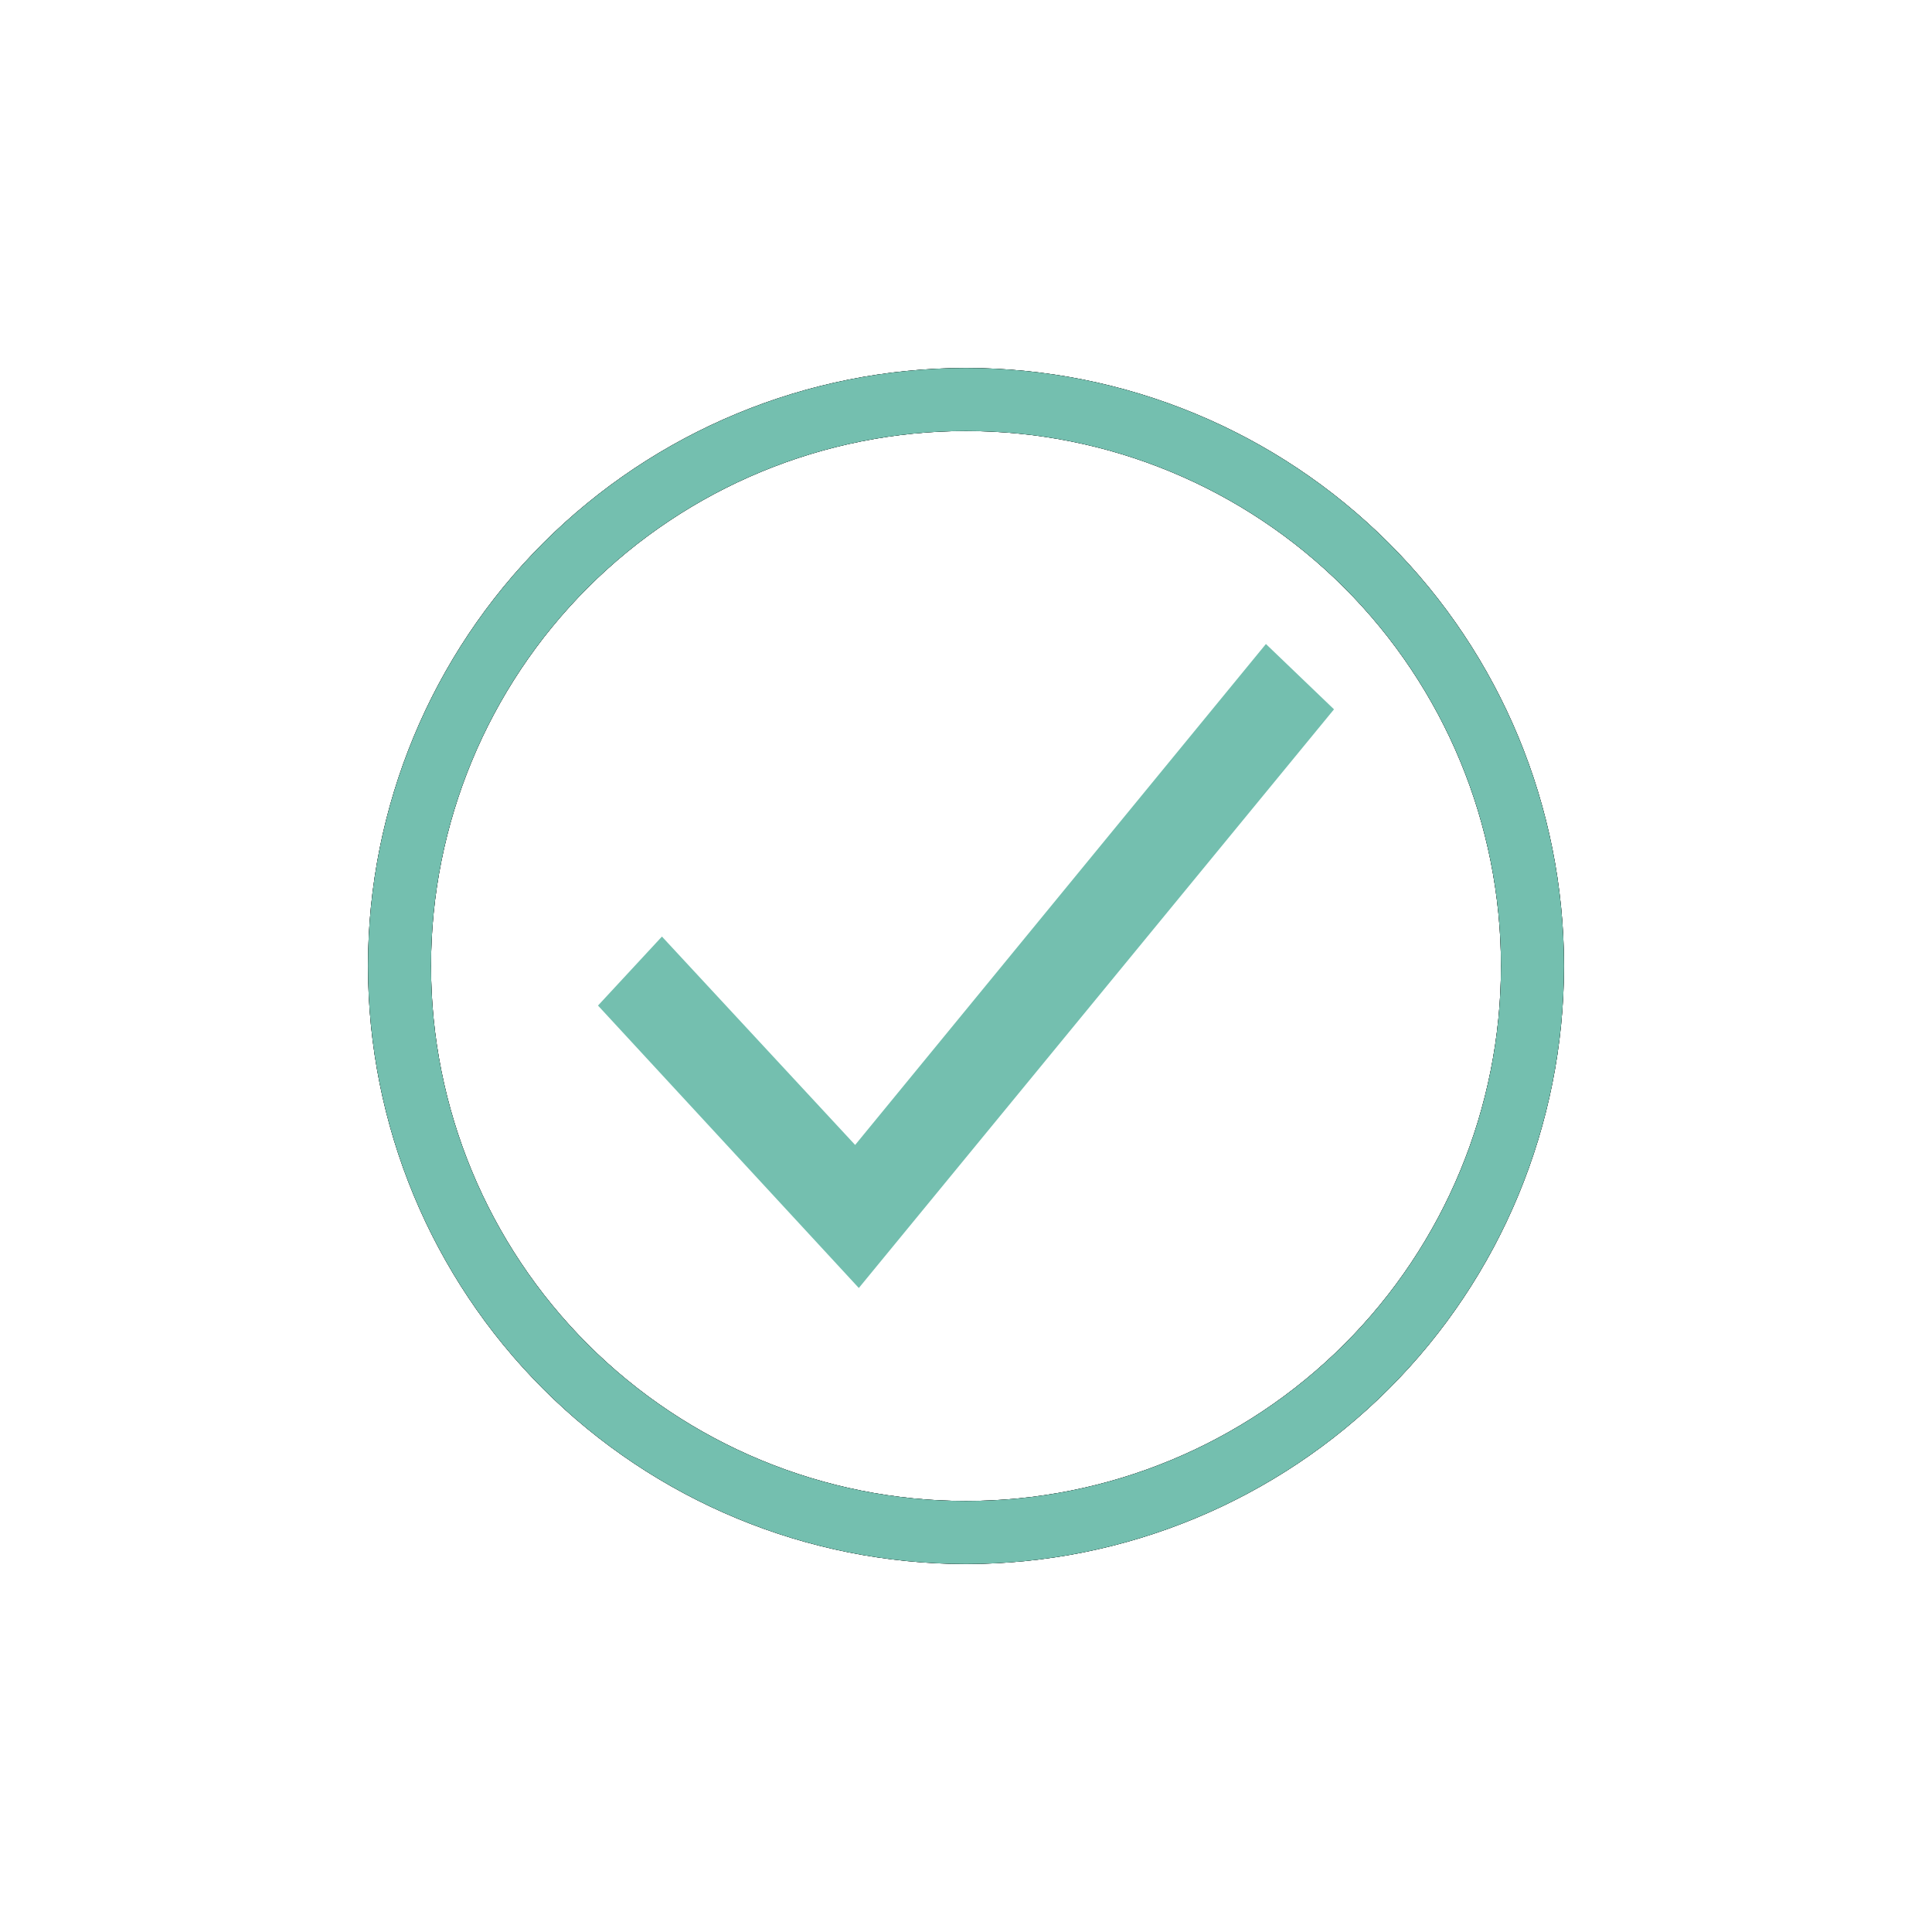 <svg id="Calque_1" data-name="Calque 1" xmlns="http://www.w3.org/2000/svg" xmlns:xlink="http://www.w3.org/1999/xlink" viewBox="0 0 42 42"><defs><style>.cls-1{fill:none;}.cls-2{clip-path:url(#clip-path);}.cls-3{isolation:isolate;}.cls-4{clip-path:url(#clip-path-2);}.cls-5{clip-path:url(#clip-path-3);}.cls-6{clip-path:url(#clip-path-4);}.cls-7{clip-path:url(#clip-path-6);}.cls-8{fill:#74bfaf;}.cls-9{clip-path:url(#clip-path-8);}.cls-10{clip-path:url(#clip-path-9);}.cls-11{clip-path:url(#clip-path-11);}</style><clipPath id="clip-path" transform="translate(8 8)"><path class="cls-1" d="M13,24.63A11.63,11.63,0,1,1,24.63,13,11.63,11.63,0,0,1,13,24.63ZM13,26A13,13,0,1,0,0,13,13,13,0,0,0,13,26Z"/></clipPath><clipPath id="clip-path-2" transform="translate(8 8)"><rect class="cls-1" x="-5" y="-5" width="36" height="36"/></clipPath><clipPath id="clip-path-3" transform="translate(8 8)"><rect class="cls-1" width="26" height="26"/></clipPath><clipPath id="clip-path-4" transform="translate(8 8)"><circle class="cls-1" cx="13" cy="13" r="13"/></clipPath><clipPath id="clip-path-6" transform="translate(8 8)"><rect class="cls-1" y="-1" width="27" height="27"/></clipPath><clipPath id="clip-path-8" transform="translate(8 8)"><polygon class="cls-1" points="19.52 6 21 7.42 10.67 20 5 13.86 6.39 12.36 10.59 16.89 19.52 6"/></clipPath><clipPath id="clip-path-9" transform="translate(8 8)"><rect class="cls-1" x="-3" y="-3" width="32" height="32"/></clipPath><clipPath id="clip-path-11" transform="translate(8 8)"><rect class="cls-1" x="5" y="6" width="16" height="14"/></clipPath></defs><title>Check</title><g class="cls-2"><g class="cls-3"><g class="cls-4"><g class="cls-5"><rect x="3" y="3" width="36" height="36"/></g><g class="cls-6"><g class="cls-5"><rect x="3" y="3" width="36" height="36"/></g></g><g class="cls-7"><g class="cls-5"><rect class="cls-8" x="3" y="2" width="37" height="37"/></g></g></g></g></g><g class="cls-9"><g class="cls-3"><g class="cls-10"><g class="cls-10"><g class="cls-11"><rect class="cls-8" width="42" height="42"/></g></g></g></g></g></svg>